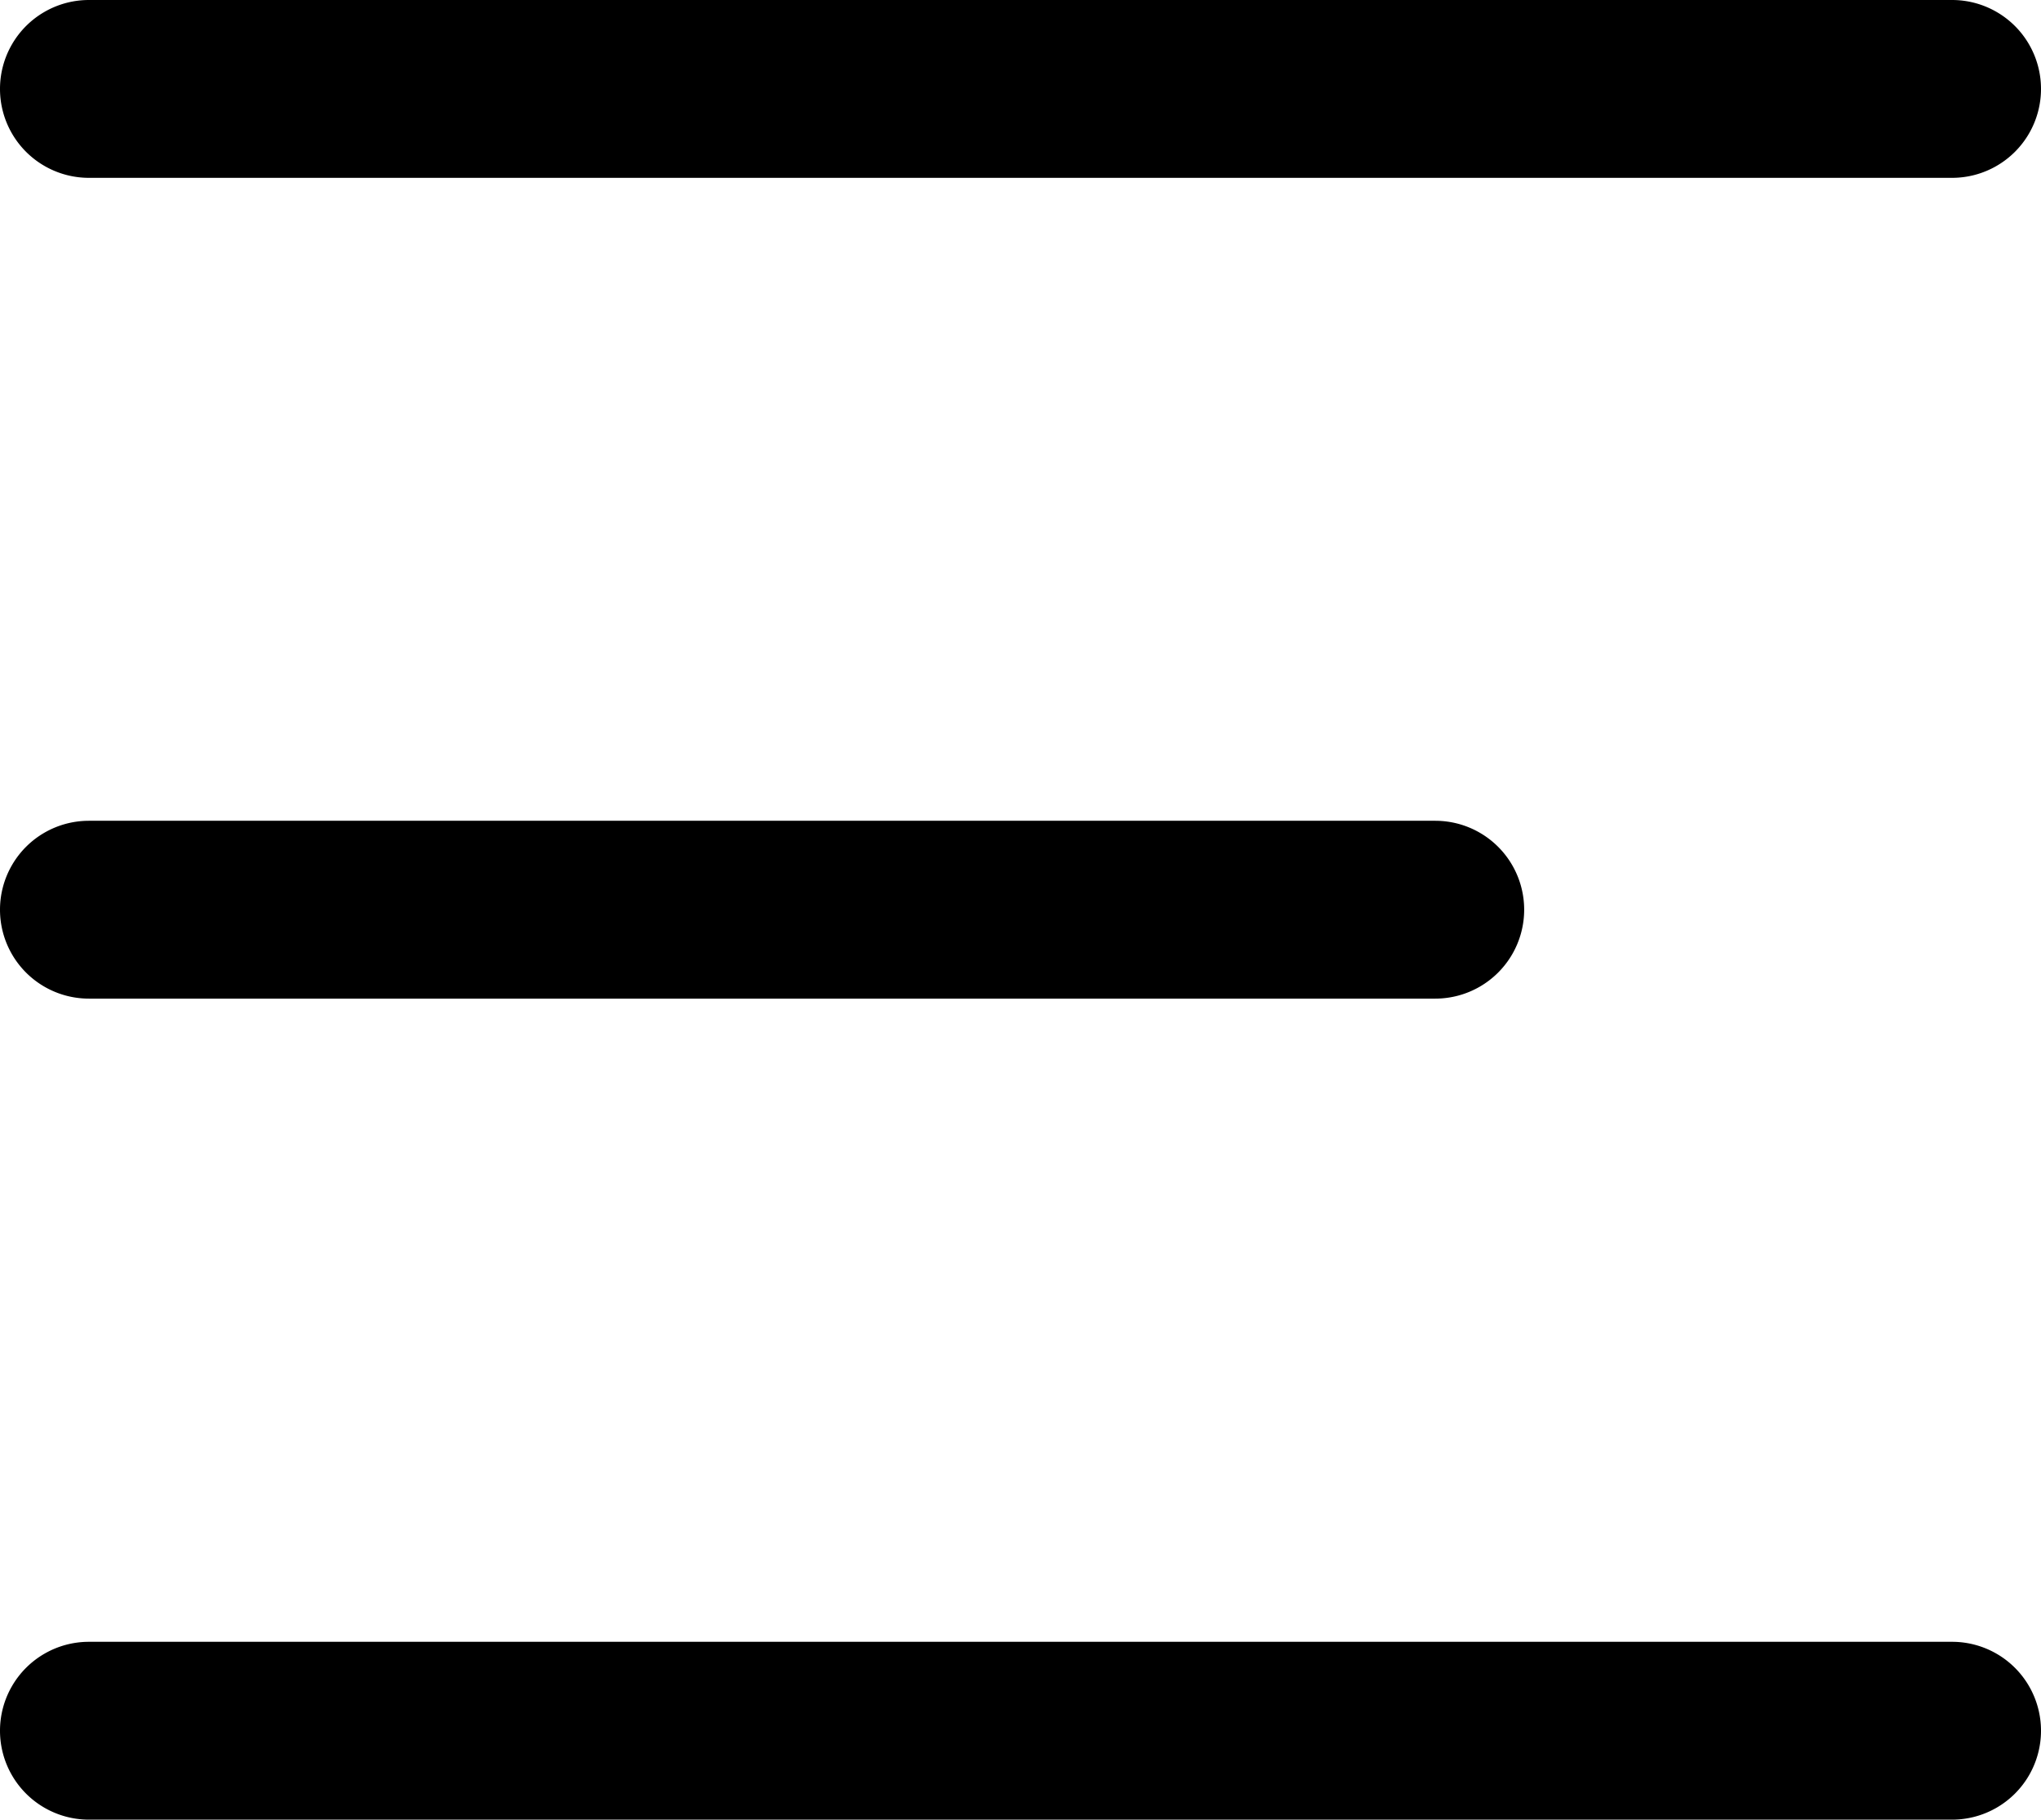 <svg xmlns="http://www.w3.org/2000/svg" xmlns:xlink="http://www.w3.org/1999/xlink" width="16.827" height="15" viewBox="0 0 16.827 15"><defs><style>.a{fill:none;}.b{clip-path:url(#a);}</style><clipPath id="a"><rect class="a" width="16.827" height="15"/></clipPath></defs><g transform="translate(0 0)"><g class="b" transform="translate(0 0)"><path d="M16.095,1.466H.734A.733.733,0,1,1,.734,0H16.095a.733.733,0,1,1,0,1.466" transform="translate(-0.001 0)"/><path d="M11.835,5.554H.733a.733.733,0,0,1,0-1.466h11.1a.733.733,0,1,1,0,1.466" transform="translate(0 2.678)"/><path d="M16.095,9.643H.734a.733.733,0,1,1,0-1.466H16.095a.733.733,0,1,1,0,1.466" transform="translate(-0.001 5.357)"/></g></g></svg>